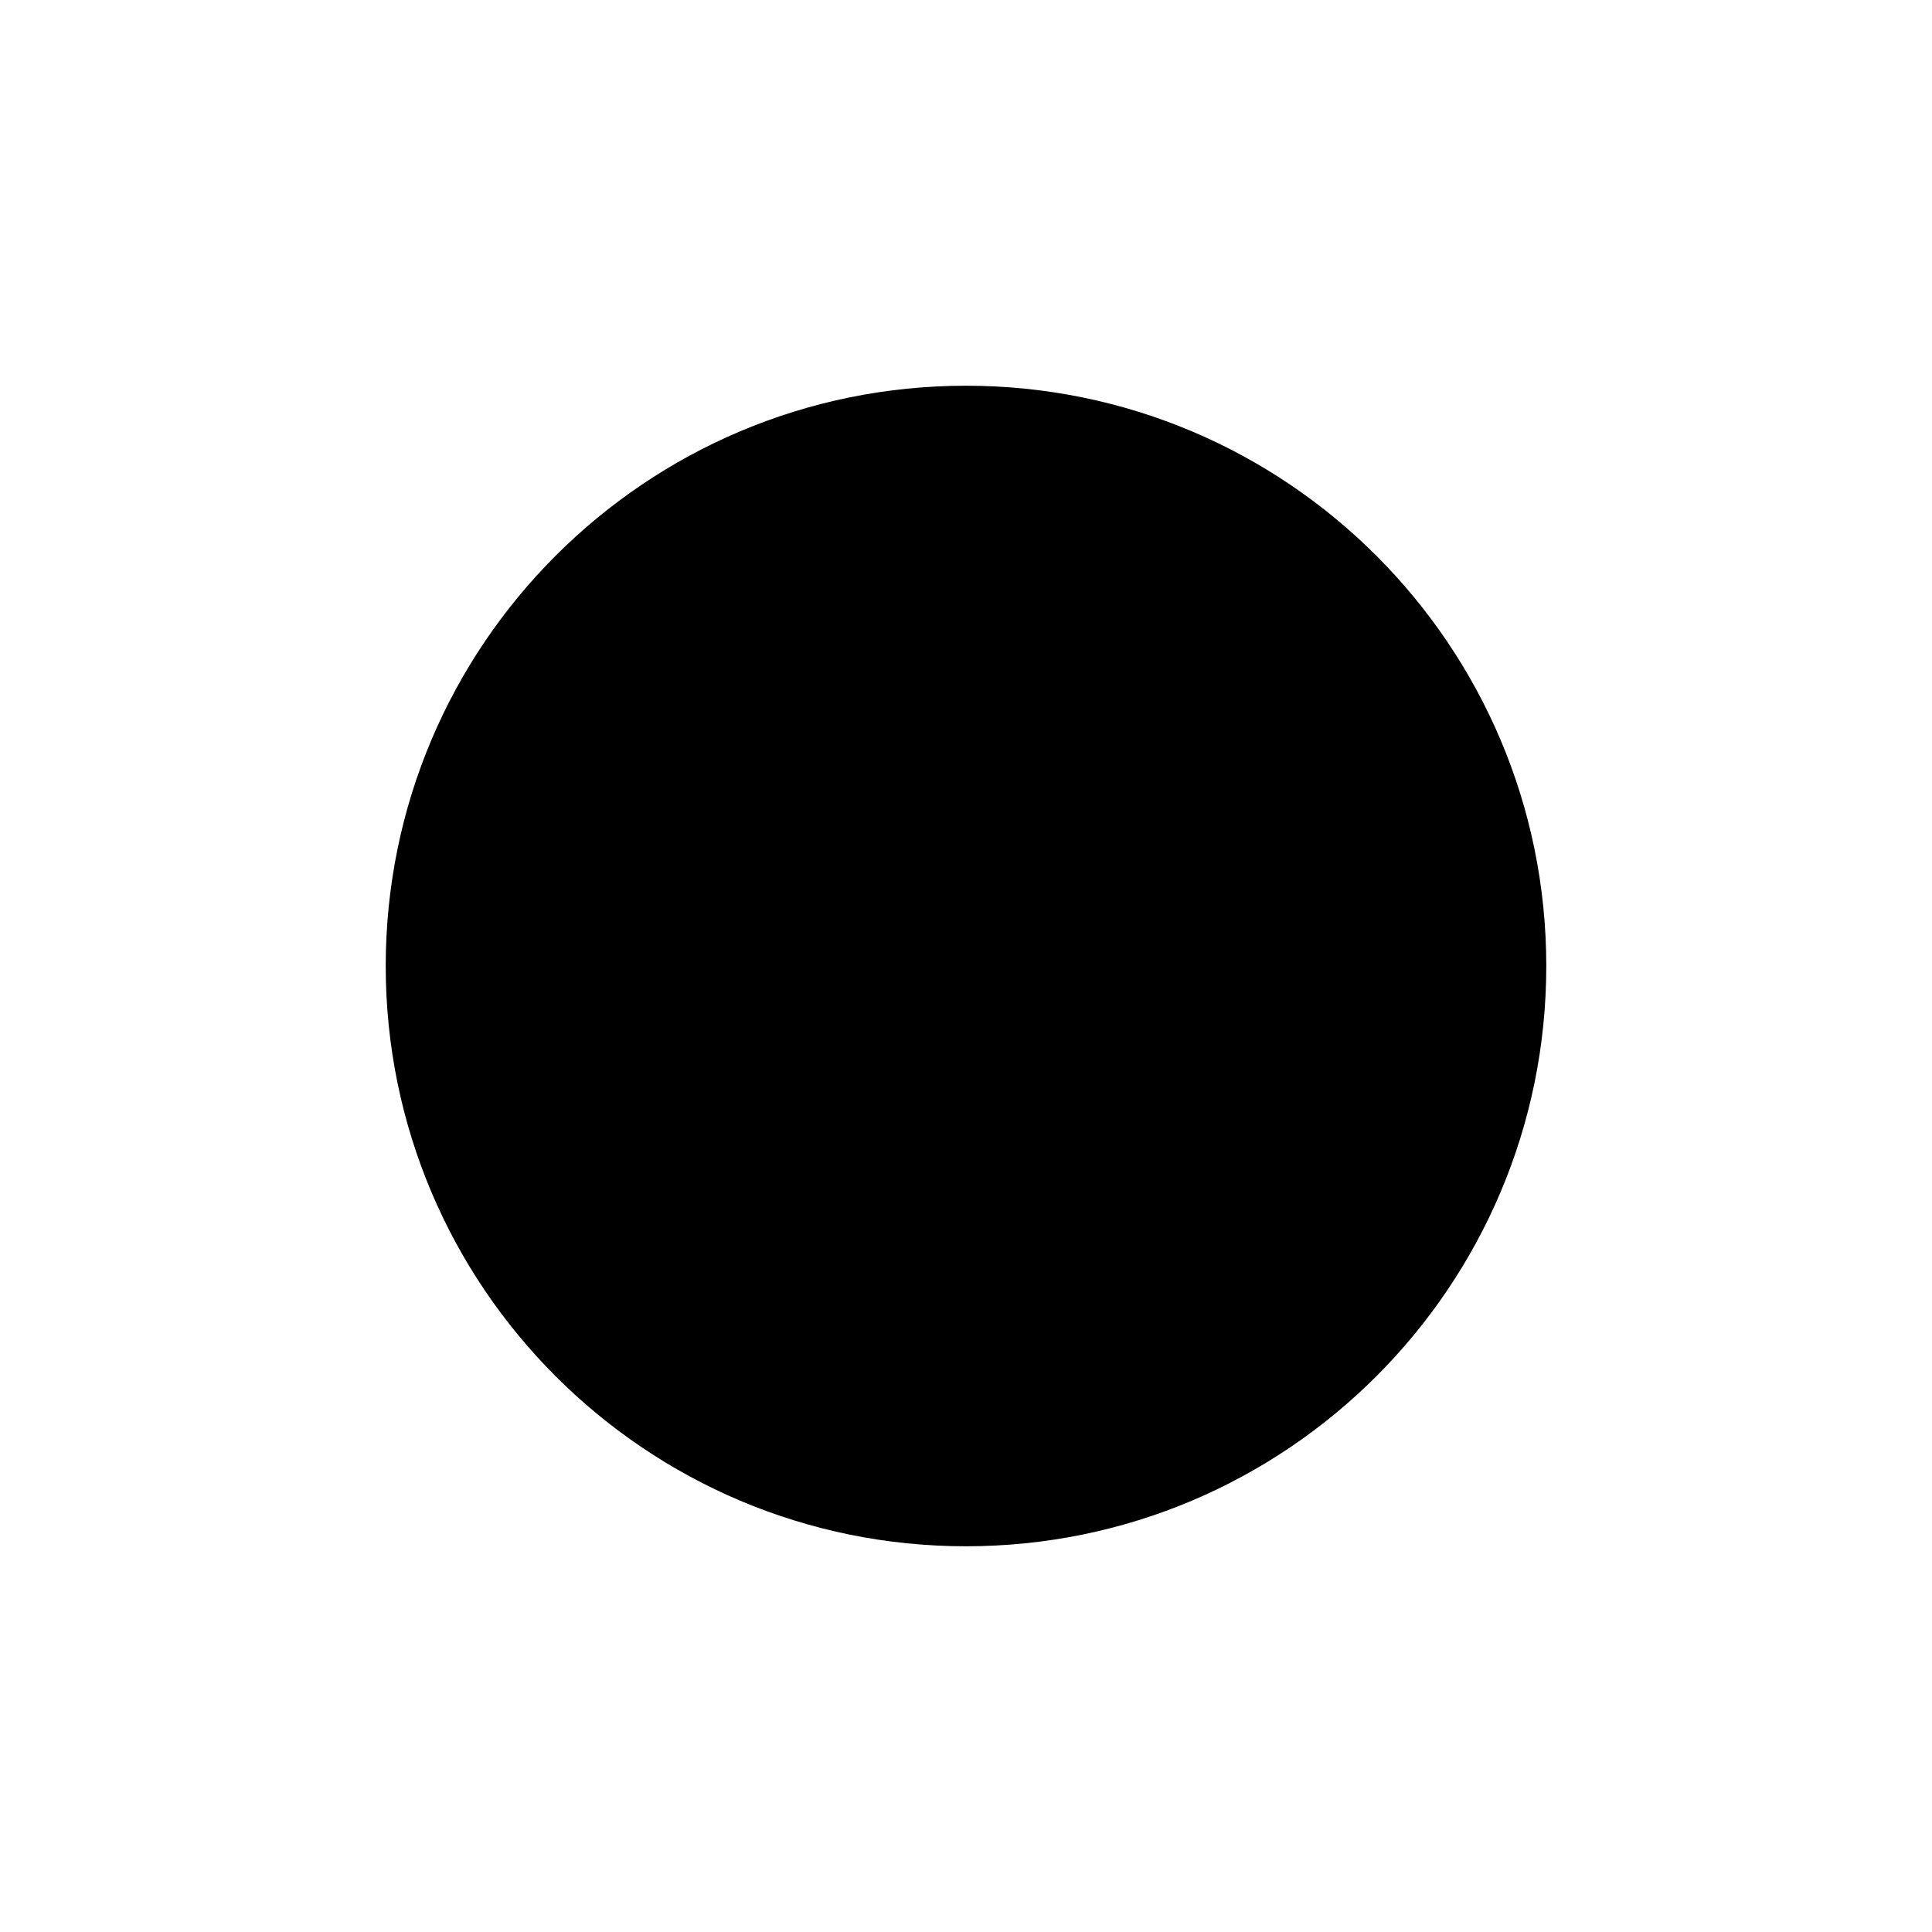 <?xml version="1.0" encoding="UTF-8"?>
<!-- Uploaded to: SVG Repo, www.svgrepo.com, Generator: SVG Repo Mixer Tools -->
<svg fill="#000000" width="800px" height="800px" version="1.1" viewBox="144 144 512 512" xmlns="http://www.w3.org/2000/svg">
 <path d="m553.78 400c0 84.926-68.852 153.78-153.78 153.78-84.93 0-153.78-68.852-153.78-153.78 0-84.93 68.848-153.78 153.78-153.78 84.926 0 153.78 68.848 153.78 153.78"/>
</svg>